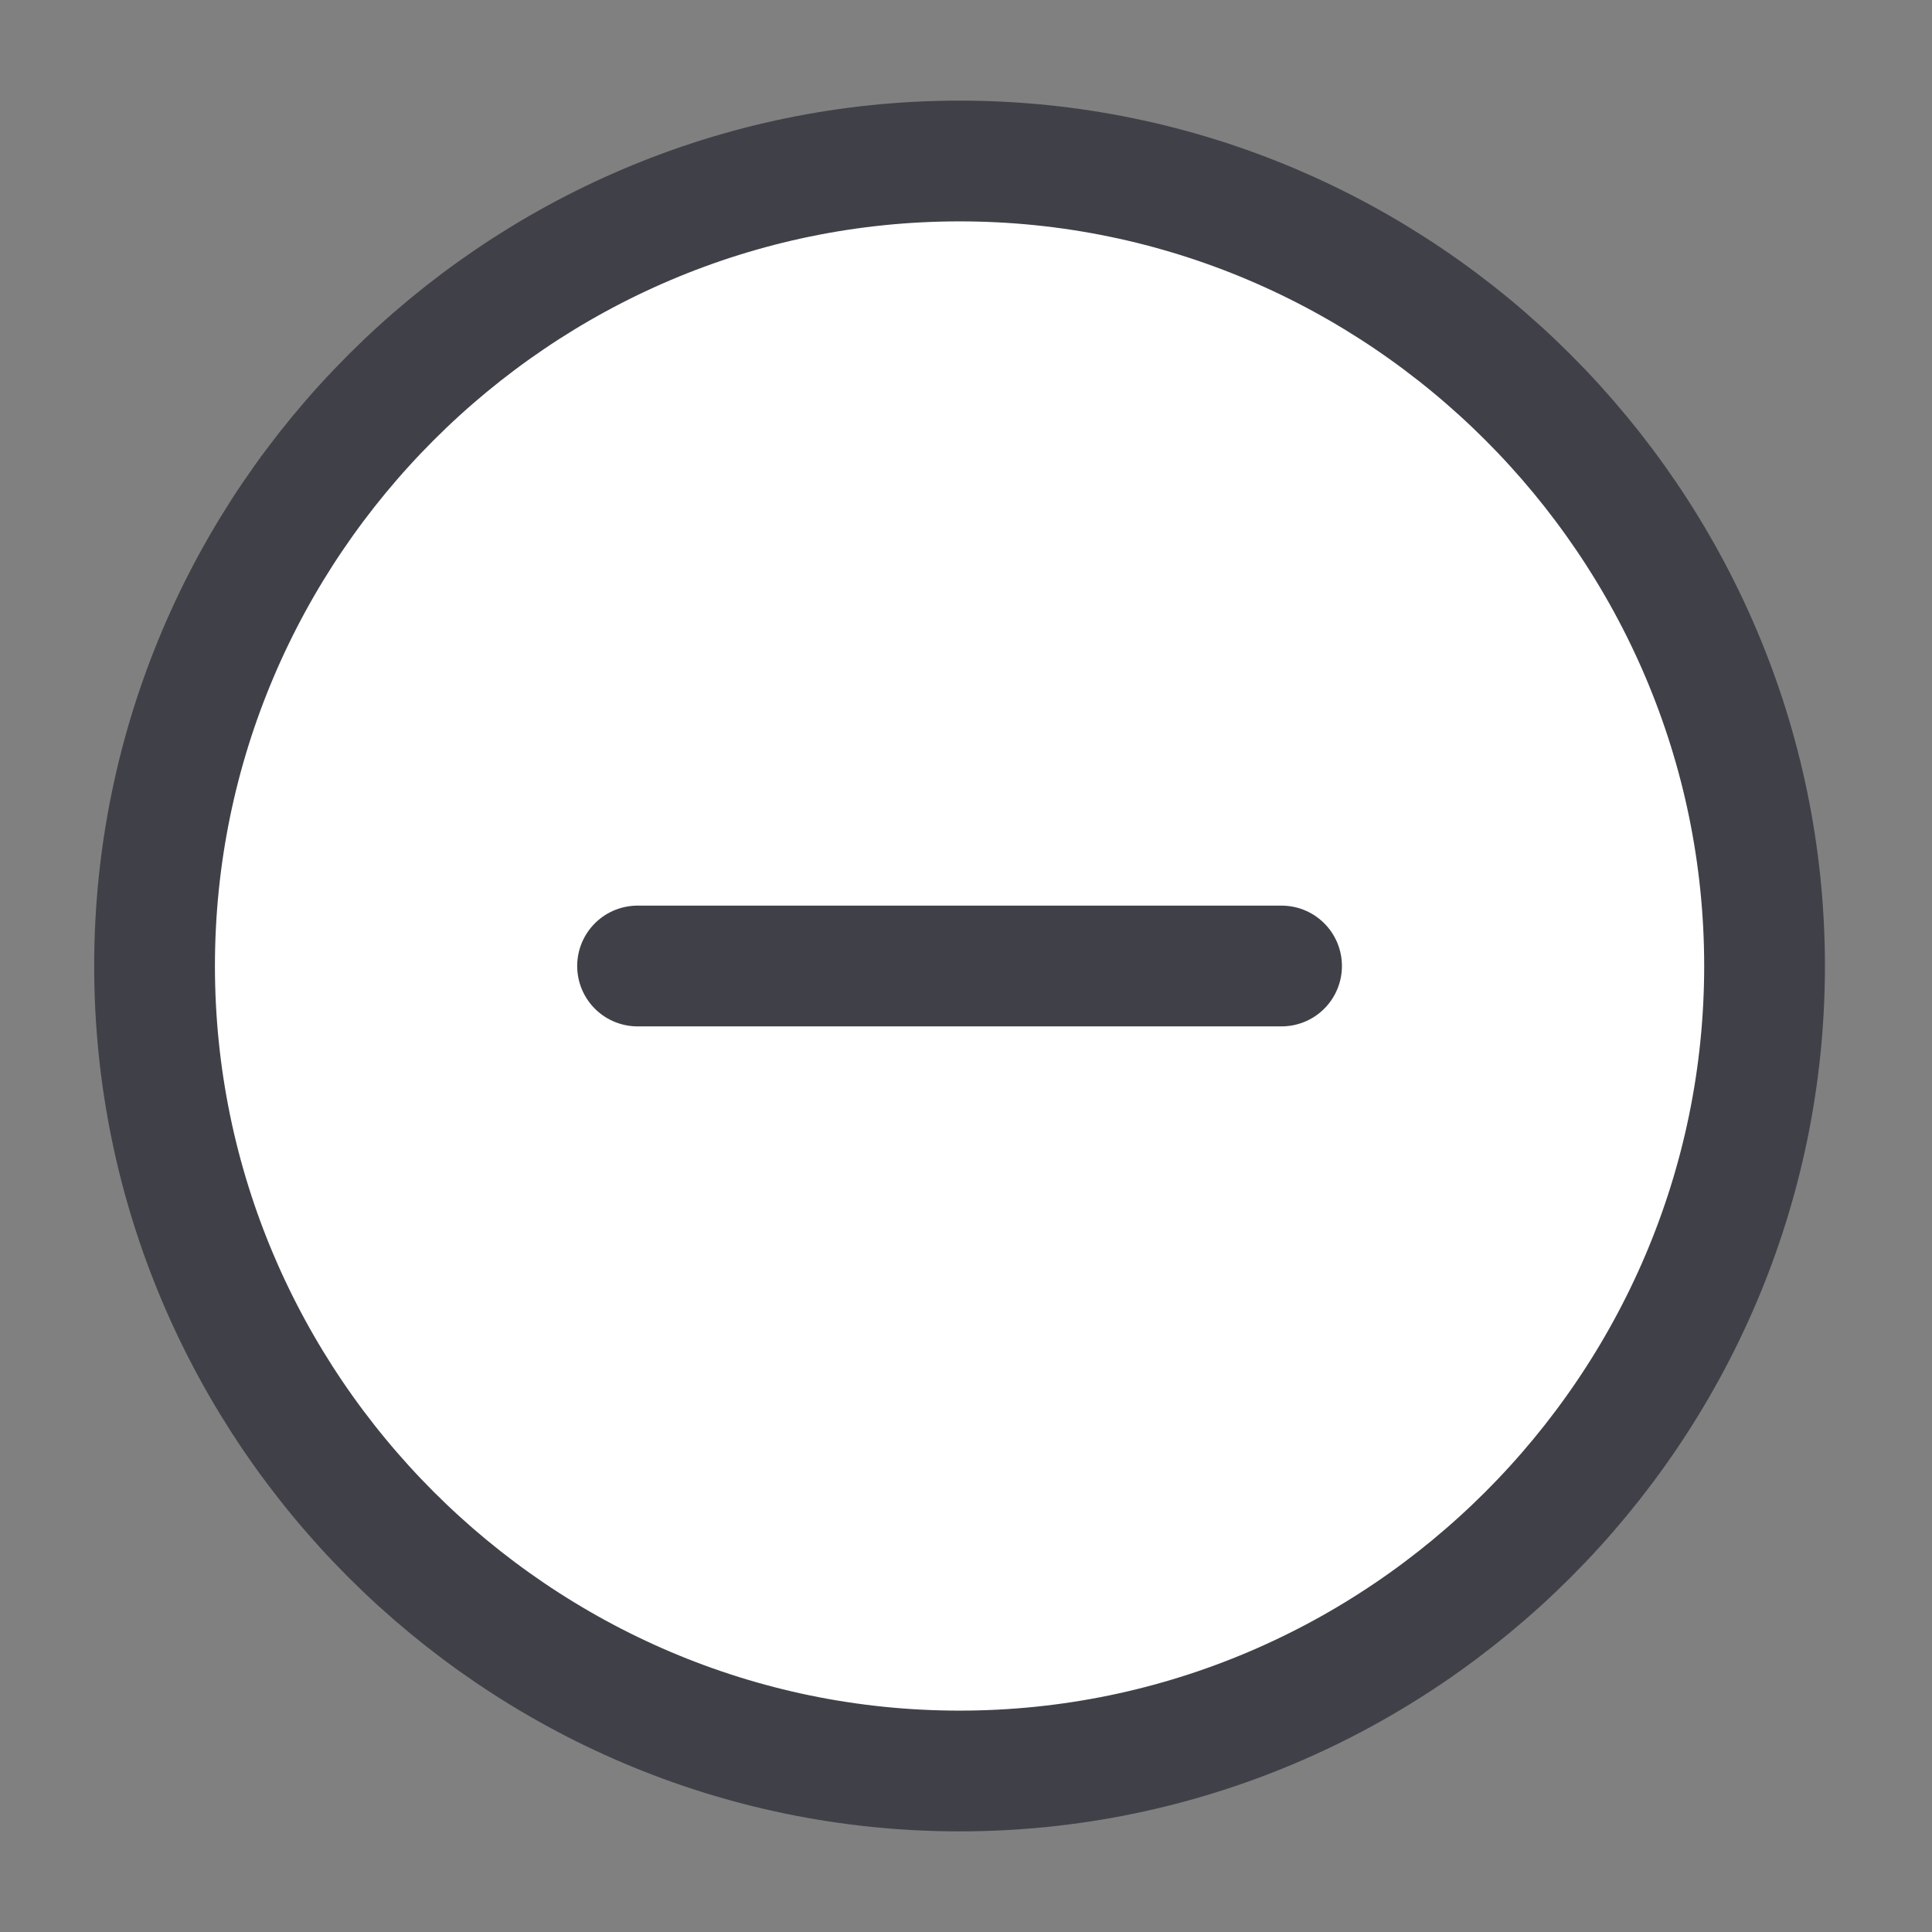 <svg width="24" height="24" viewBox="0 0 24 24" fill="none" xmlns="http://www.w3.org/2000/svg">
<rect x="0" y="0" width="24" height="24" fill="#808080" stroke="none"/>
<path d="M11.92 22C17.42 22 21.92 17.5 21.92 12C21.92 6.5 17.42 2 11.92 2C6.42 2 1.92 6.5 1.92 12C1.92 17.5 6.42 22 11.92 22Z" fill="white" stroke="#404148" stroke-width="1.5" stroke-linecap="round" stroke-linejoin="round"/>
<path d="M7.92 12H15.92" stroke="#404148" stroke-width="1.5" stroke-linecap="round" stroke-linejoin="round"/>
</svg>
